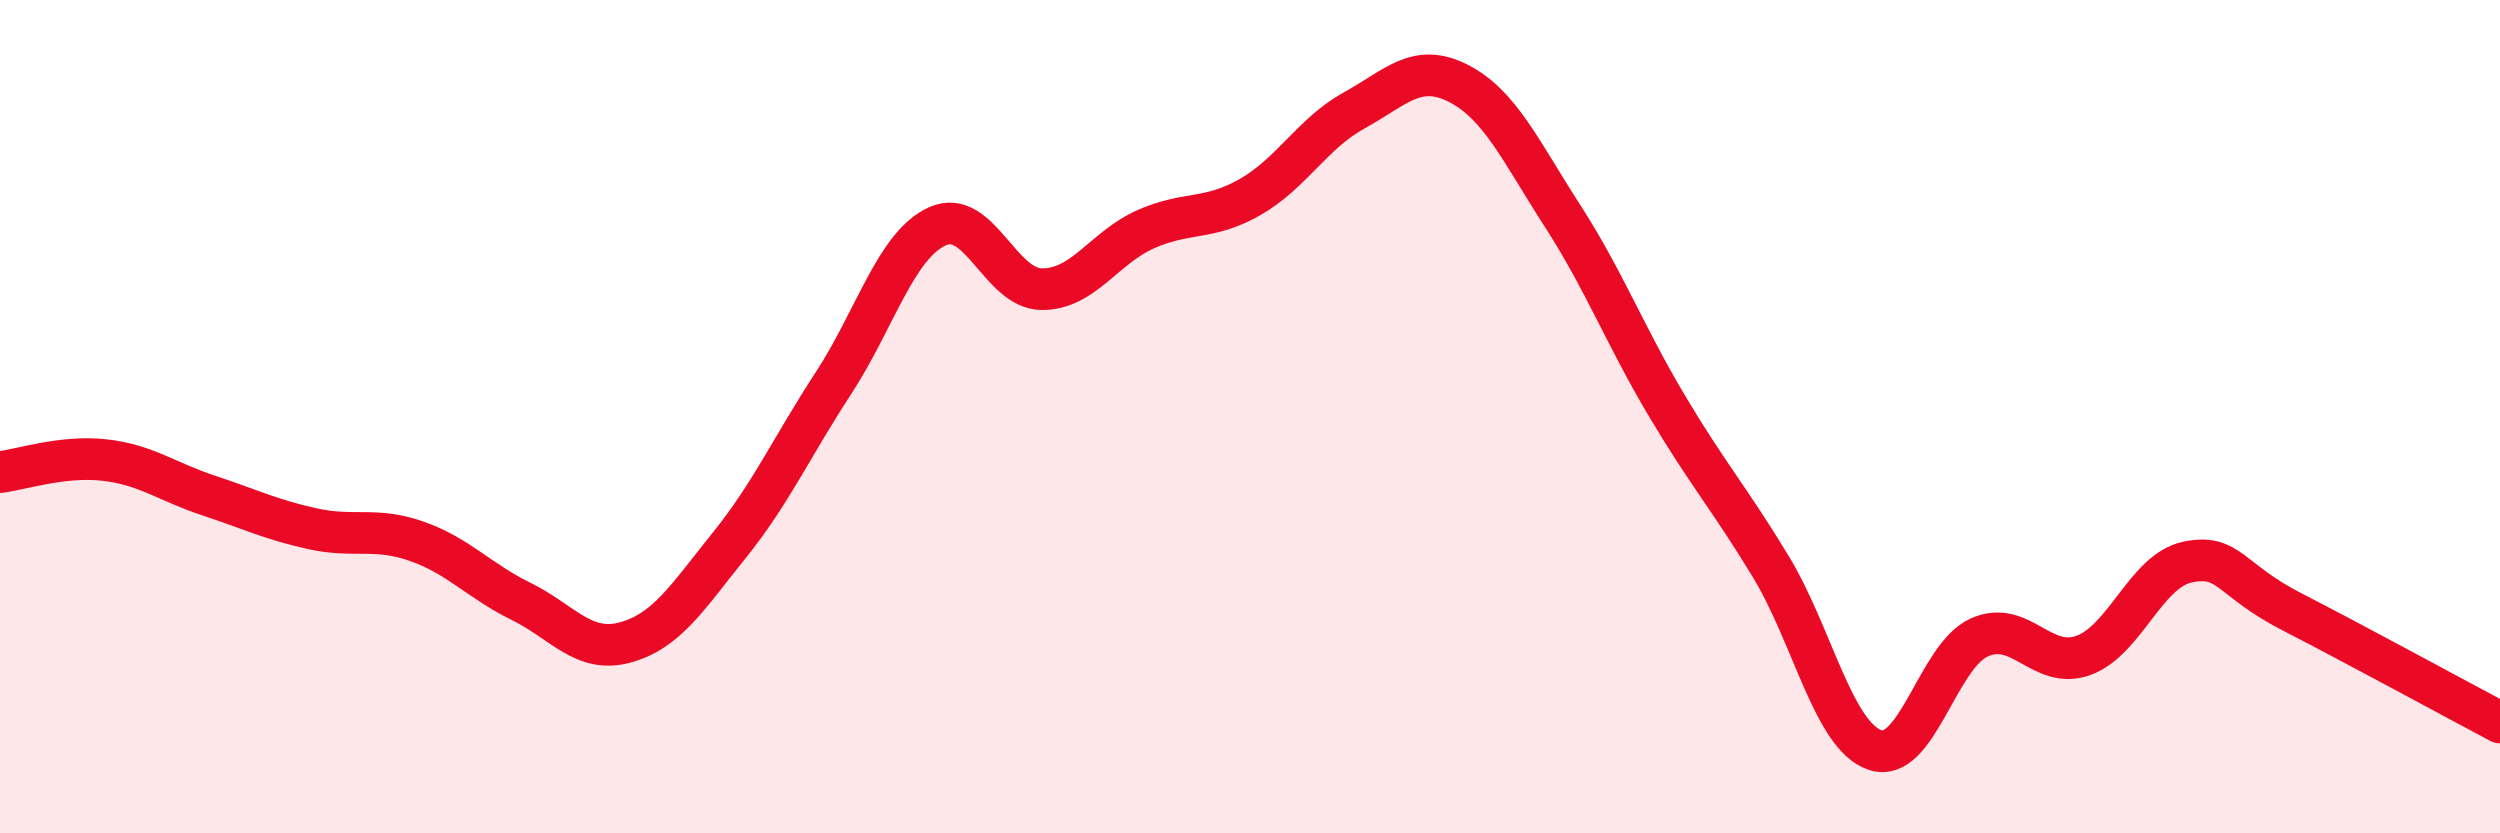 
    <svg width="60" height="20" viewBox="0 0 60 20" xmlns="http://www.w3.org/2000/svg">
      <path
        d="M 0,11.33 C 0.5,11.27 1.5,10.93 2.5,11.04 C 3.5,11.15 4,11.56 5,11.89 C 6,12.22 6.5,12.47 7.5,12.69 C 8.5,12.91 9,12.64 10,12.99 C 11,13.34 11.5,13.94 12.5,14.43 C 13.5,14.92 14,15.69 15,15.42 C 16,15.15 16.5,14.33 17.5,13.09 C 18.5,11.85 19,10.73 20,9.2 C 21,7.67 21.5,5.88 22.5,5.43 C 23.5,4.98 24,6.93 25,6.94 C 26,6.95 26.5,5.94 27.5,5.5 C 28.5,5.06 29,5.3 30,4.73 C 31,4.16 31.5,3.2 32.5,2.65 C 33.5,2.1 34,1.49 35,2 C 36,2.51 36.5,3.63 37.5,5.18 C 38.5,6.73 39,8.05 40,9.73 C 41,11.41 41.5,11.95 42.5,13.6 C 43.5,15.25 44,17.66 45,18 C 46,18.34 46.5,15.75 47.5,15.3 C 48.5,14.85 49,16.09 50,15.73 C 51,15.37 51.5,13.7 52.5,13.49 C 53.5,13.28 53.5,13.91 55,14.68 C 56.5,15.45 59,16.81 60,17.34L60 20L0 20Z"
        fill="#EB0A25"
        opacity="0.1"
        stroke-linecap="round"
        stroke-linejoin="round"
      />
      <path
        d="M 0,11.33 C 0.5,11.27 1.5,10.93 2.5,11.04 C 3.5,11.15 4,11.56 5,11.89 C 6,12.22 6.5,12.47 7.5,12.69 C 8.5,12.91 9,12.64 10,12.99 C 11,13.34 11.5,13.94 12.5,14.43 C 13.5,14.92 14,15.69 15,15.42 C 16,15.15 16.5,14.33 17.5,13.09 C 18.5,11.85 19,10.73 20,9.2 C 21,7.67 21.5,5.88 22.5,5.43 C 23.5,4.98 24,6.93 25,6.94 C 26,6.95 26.5,5.94 27.5,5.5 C 28.5,5.06 29,5.3 30,4.73 C 31,4.16 31.5,3.2 32.5,2.65 C 33.5,2.1 34,1.49 35,2 C 36,2.51 36.5,3.63 37.5,5.18 C 38.5,6.73 39,8.05 40,9.73 C 41,11.41 41.5,11.95 42.5,13.6 C 43.5,15.25 44,17.66 45,18 C 46,18.34 46.5,15.75 47.5,15.3 C 48.5,14.85 49,16.09 50,15.73 C 51,15.37 51.5,13.7 52.5,13.49 C 53.5,13.28 53.5,13.91 55,14.68 C 56.5,15.45 59,16.81 60,17.34"
        stroke="#EB0A25"
        stroke-width="1"
        fill="none"
        stroke-linecap="round"
        stroke-linejoin="round"
      />
    </svg>
  